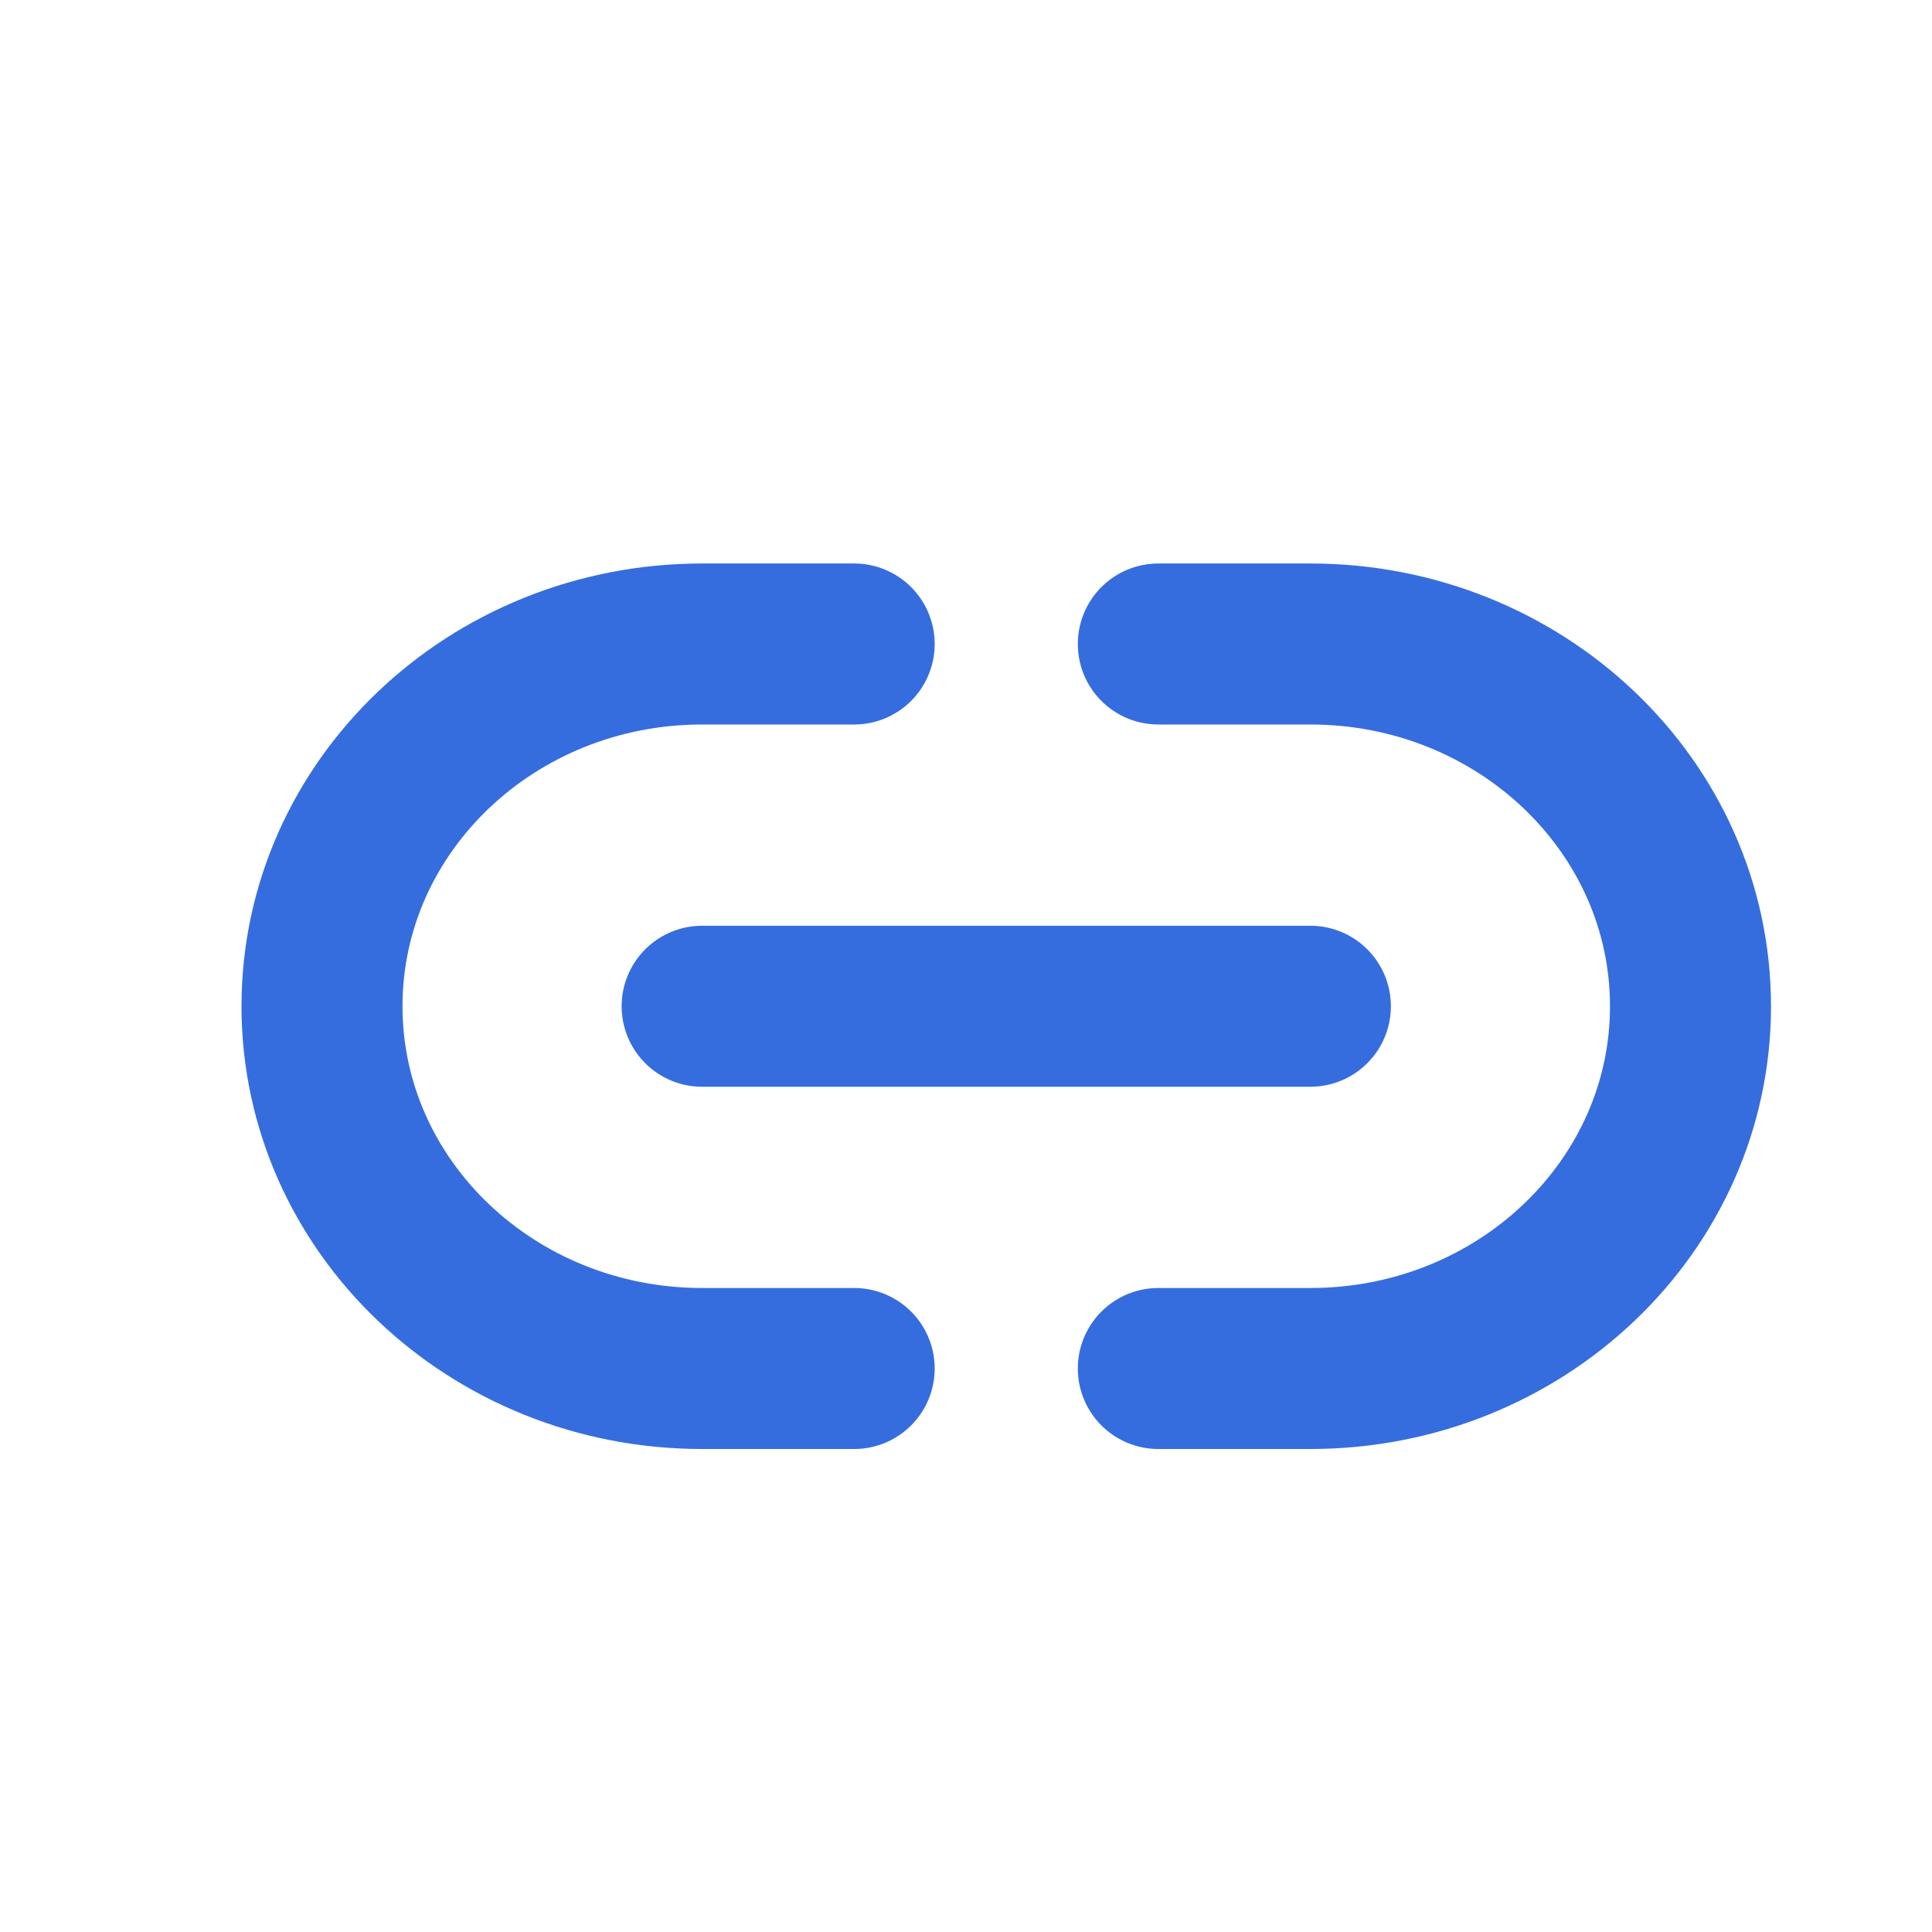 <svg width="24" height="24" viewBox="0 0 24 24" fill="none" xmlns="http://www.w3.org/2000/svg">
<path d="M14.389 8H16.278C18.886 8 21 10.015 21 12.5C21 14.985 18.886 17 16.278 17H14.389M10.611 8H8.722C6.114 8 4 10.015 4 12.5C4 14.985 6.114 17 8.722 17H10.611M8.722 12.5H16.278" stroke="#356DDE" stroke-width="2" stroke-linecap="round" stroke-linejoin="round"/>
</svg>
